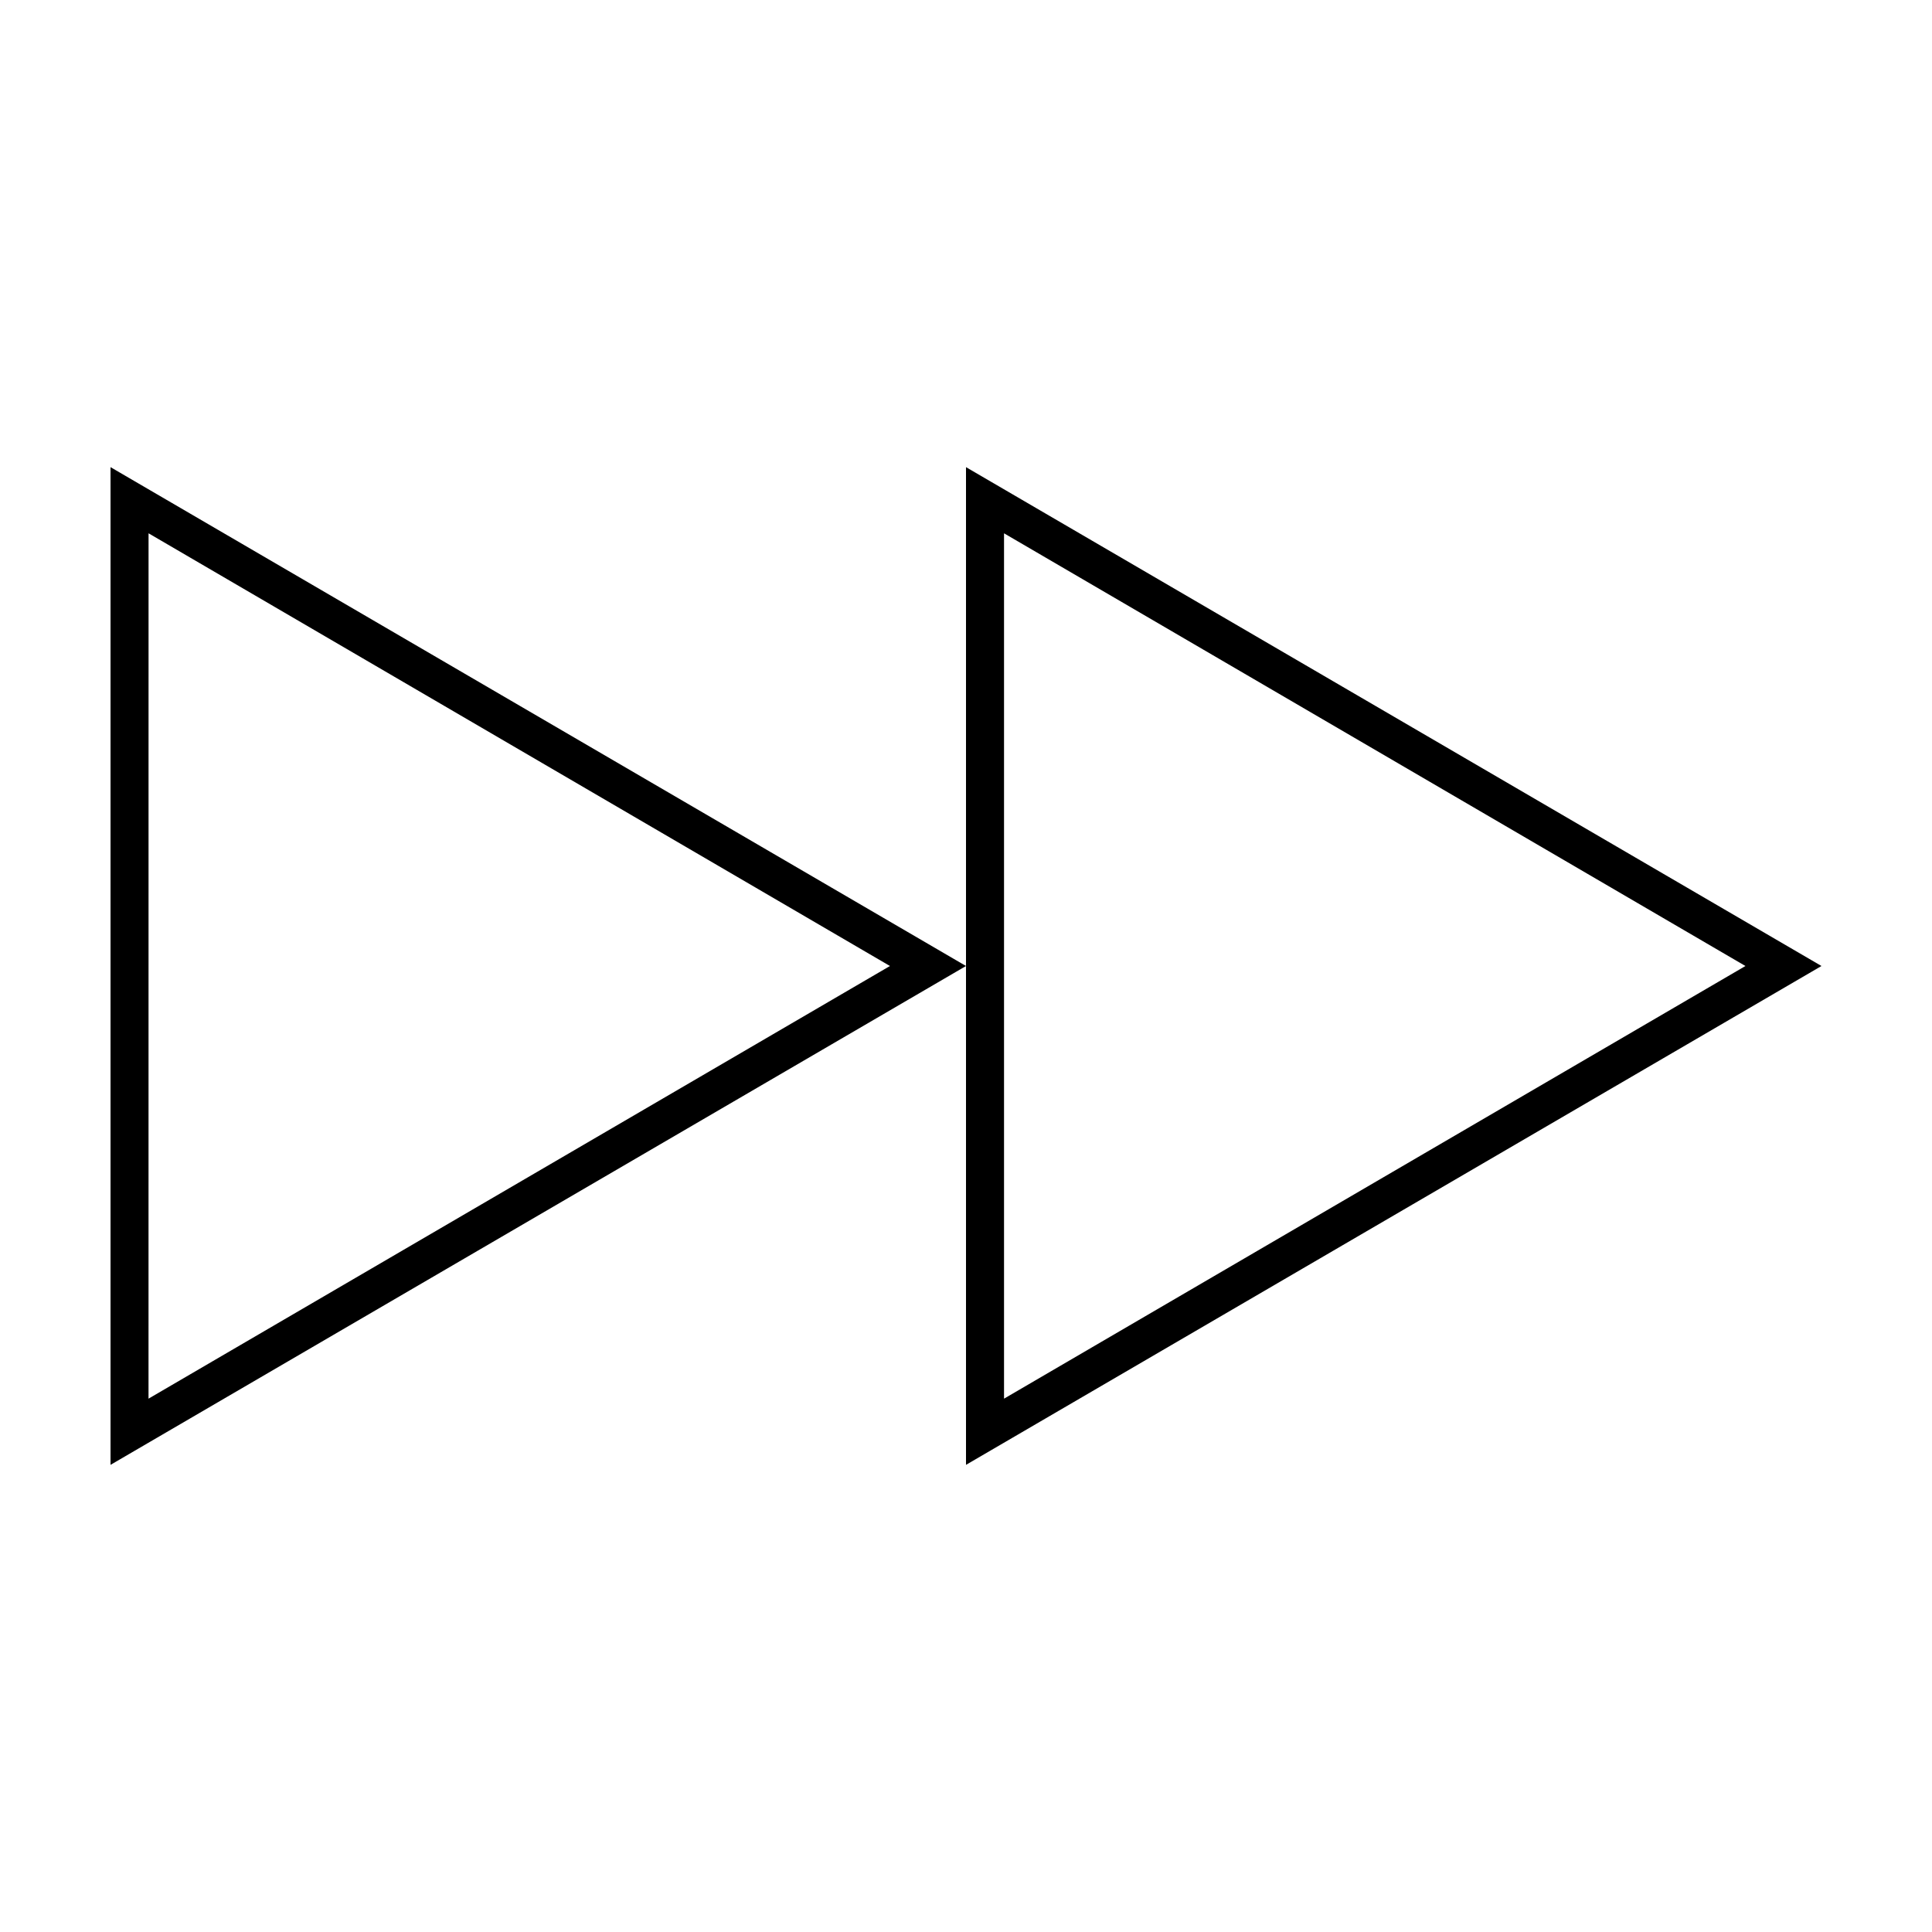 <?xml version="1.0" encoding="UTF-8"?>
<!-- Uploaded to: ICON Repo, www.svgrepo.com, Generator: ICON Repo Mixer Tools -->
<svg fill="#000000" width="800px" height="800px" version="1.1" viewBox="144 144 512 512" xmlns="http://www.w3.org/2000/svg">
 <g>
  <path d="m400 267.8v264.4l226.71-132.2zm10.078 17.531 196.48 114.67-196.48 114.66z"/>
  <path d="m173.29 532.2 226.71-132.2-226.71-132.2zm10.078-246.87 196.48 114.67-196.49 114.66z"/>
 </g>
</svg>